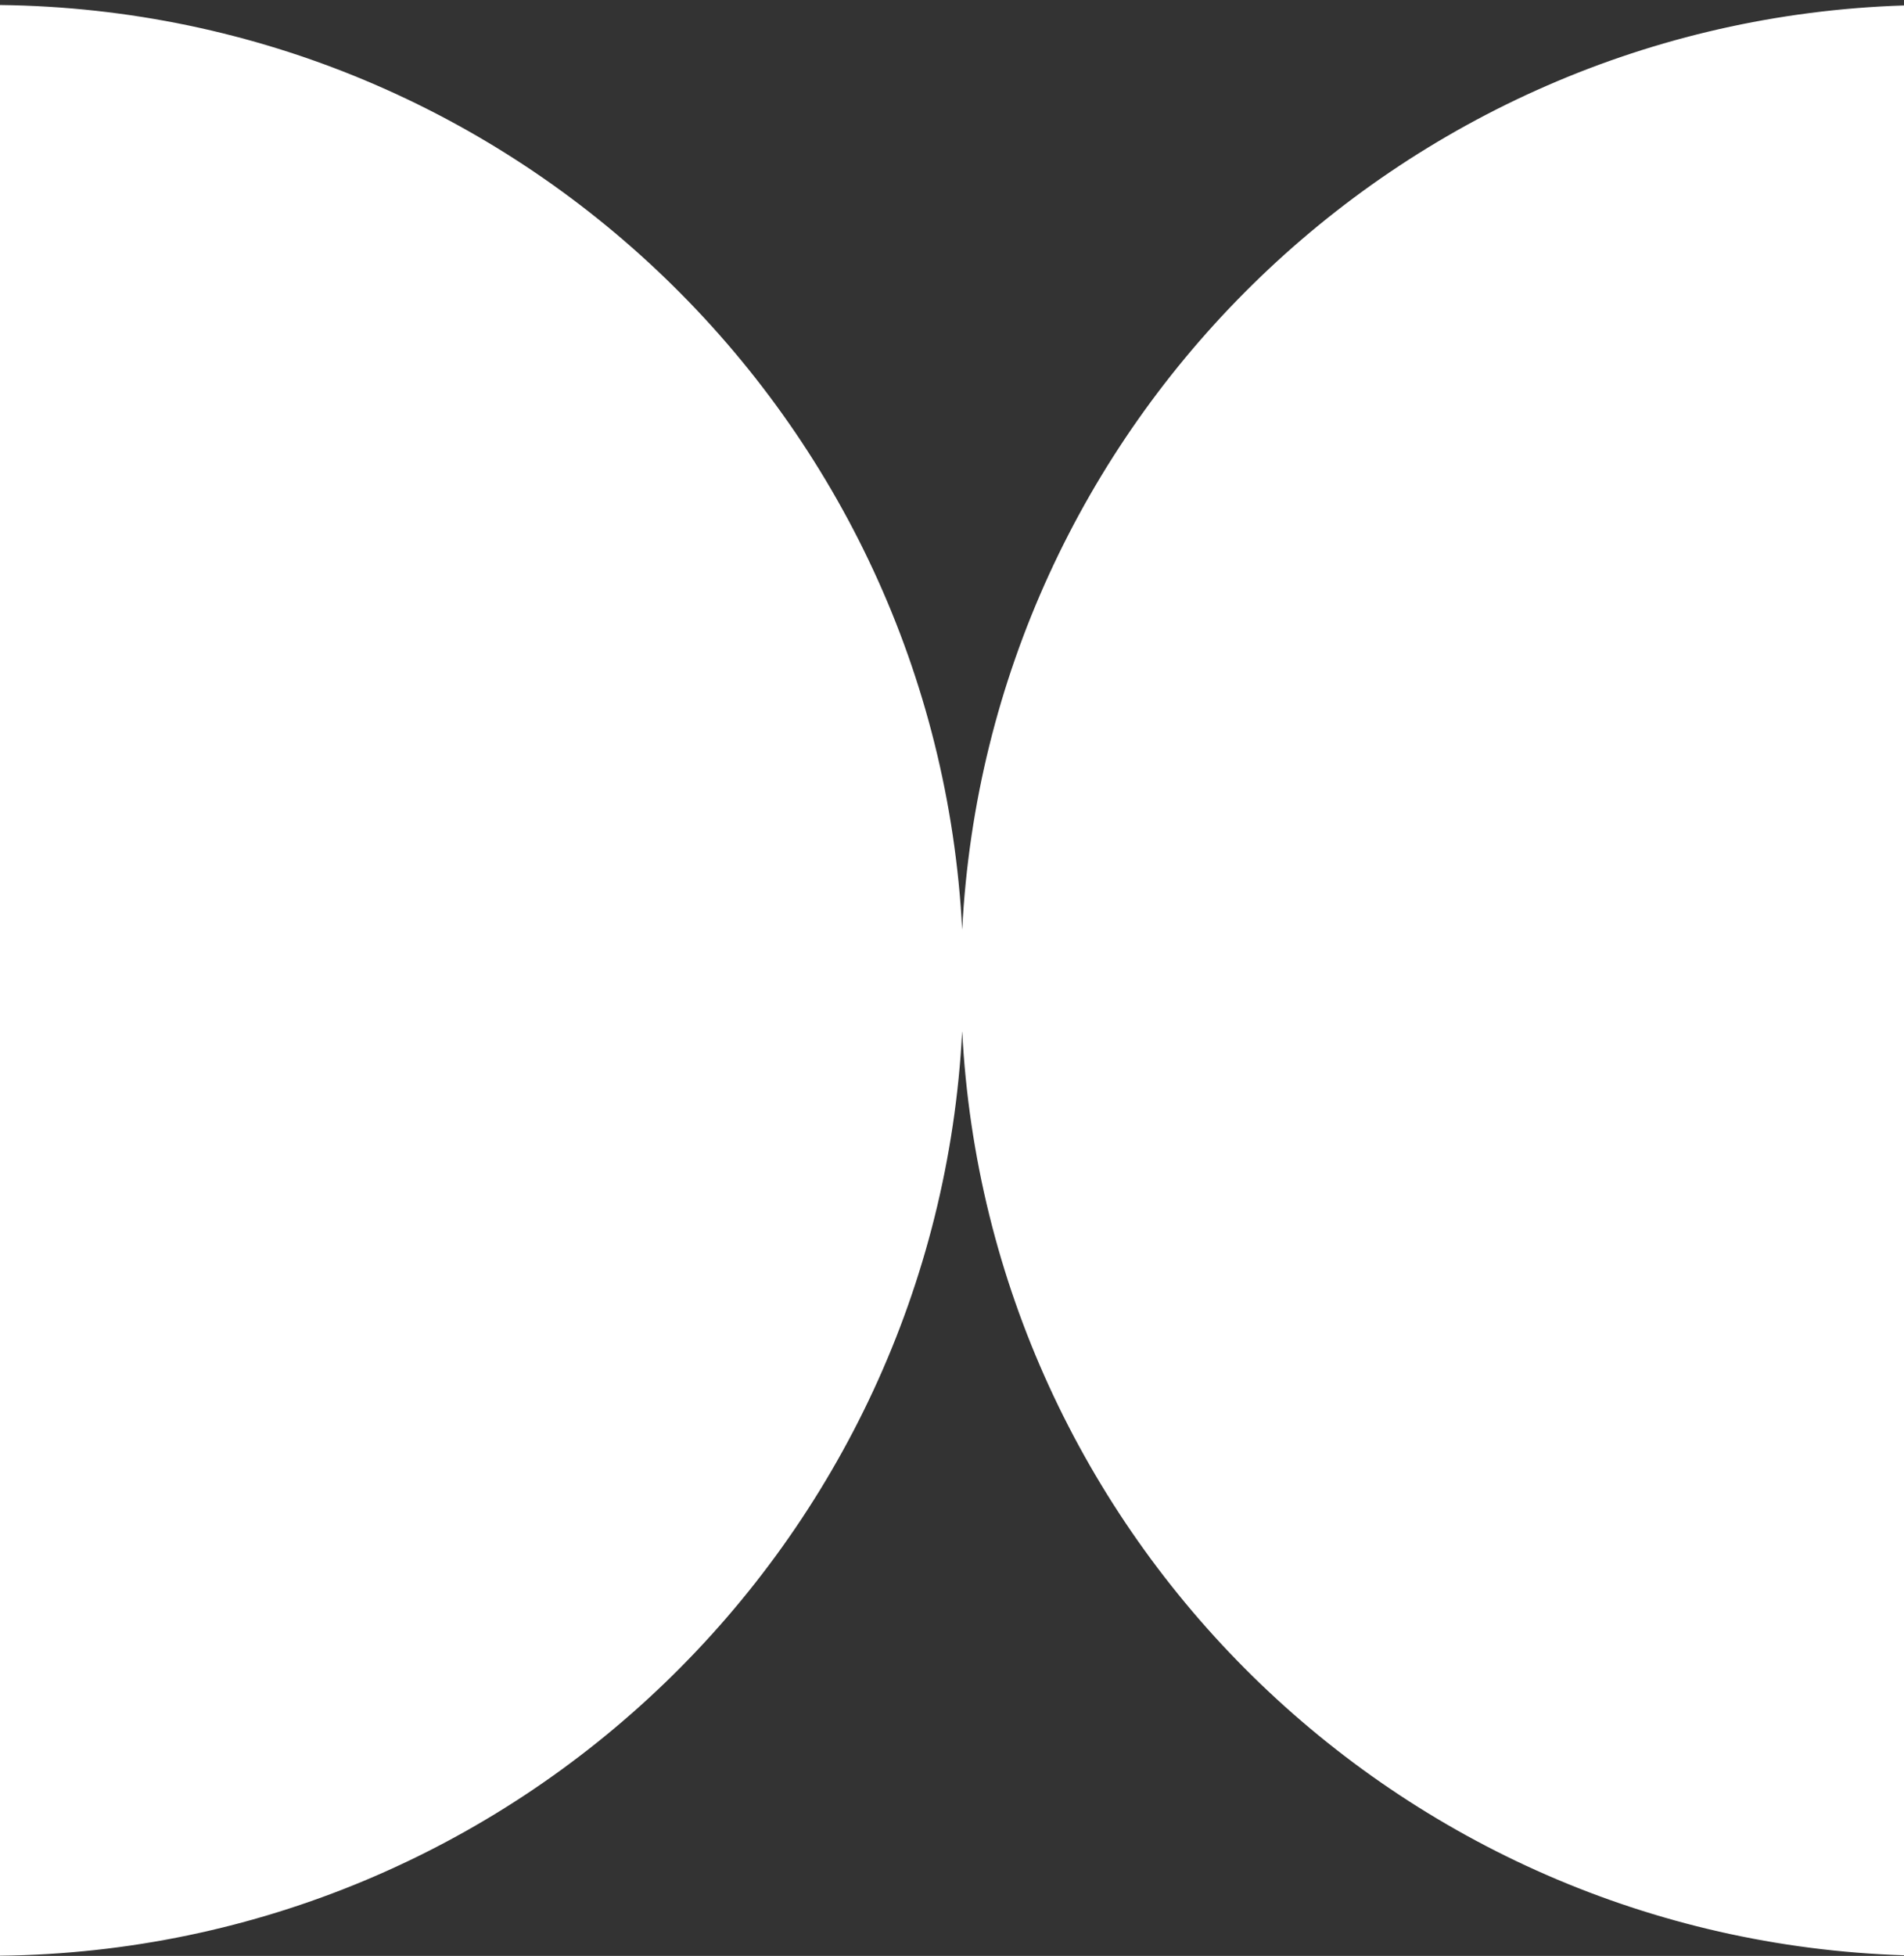<?xml version="1.0" encoding="UTF-8"?> <svg xmlns="http://www.w3.org/2000/svg" width="187" height="192" viewBox="0 0 187 192" fill="none"><rect x="0" y="0" width="187" height="192" fill="#333333" stroke="none"/><path fill-rule="evenodd" clip-rule="evenodd" d="M94.5 101.205C91.935 151.408 50.703 191.401 0 191.985V0.492C50.703 1.077 91.935 41.069 94.5 91.272C97.031 41.731 137.217 2.133 187 0.536V191.942C137.217 190.345 97.031 150.747 94.5 101.205Z" fill="white"></path></svg> 